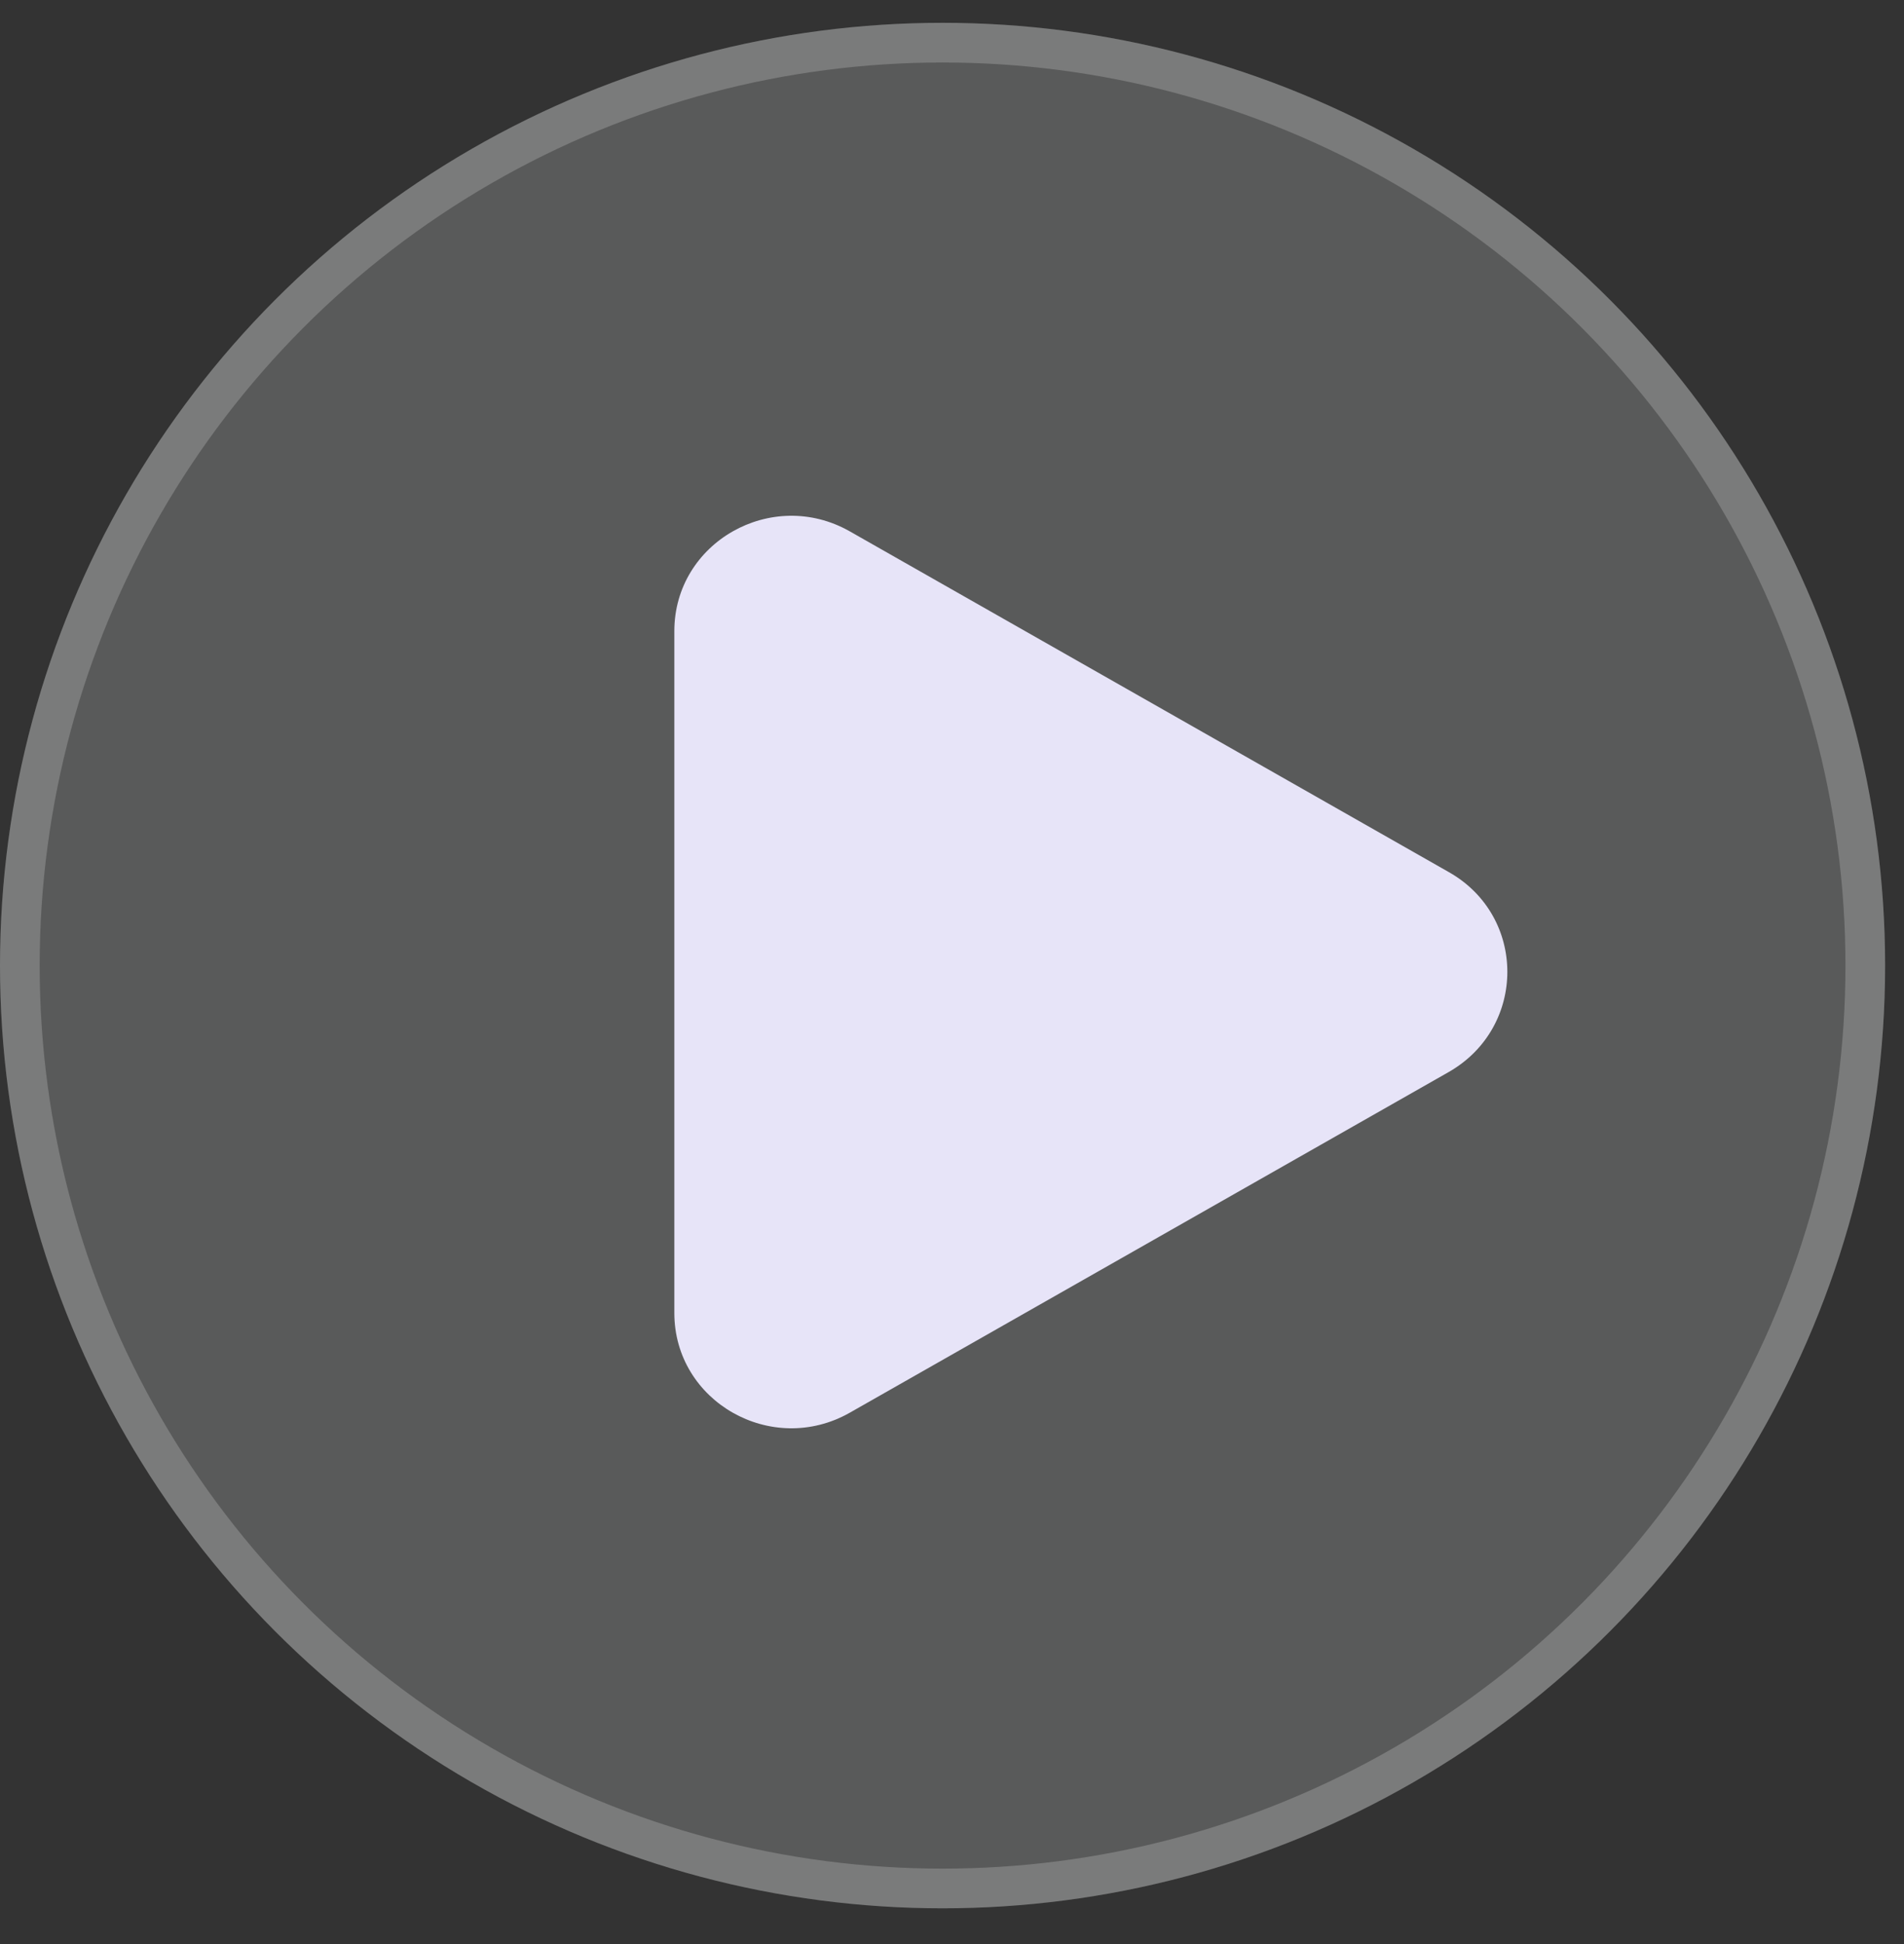 <svg width="48" height="49" viewBox="0 0 48 49" fill="none" xmlns="http://www.w3.org/2000/svg">
<rect x="0" y="0" width="48" height="49" fill="#333333" stroke="none"/>
<circle cx="23.762" cy="24.337" r="23.762" fill="#F4F6F8" fill-opacity="0.2"/>
<circle cx="23.762" cy="24.337" r="23.262" stroke="white" stroke-opacity="0.2"/>
<path d="M17 24.486V15.908C17 13.669 19.457 12.279 21.42 13.391L28.974 17.687L36.528 21.983C38.491 23.096 38.491 25.89 36.528 27.017L28.974 31.313L21.42 35.609C19.457 36.721 17 35.331 17 33.092V24.486Z" fill="#E7E4F8"/>
</svg>
